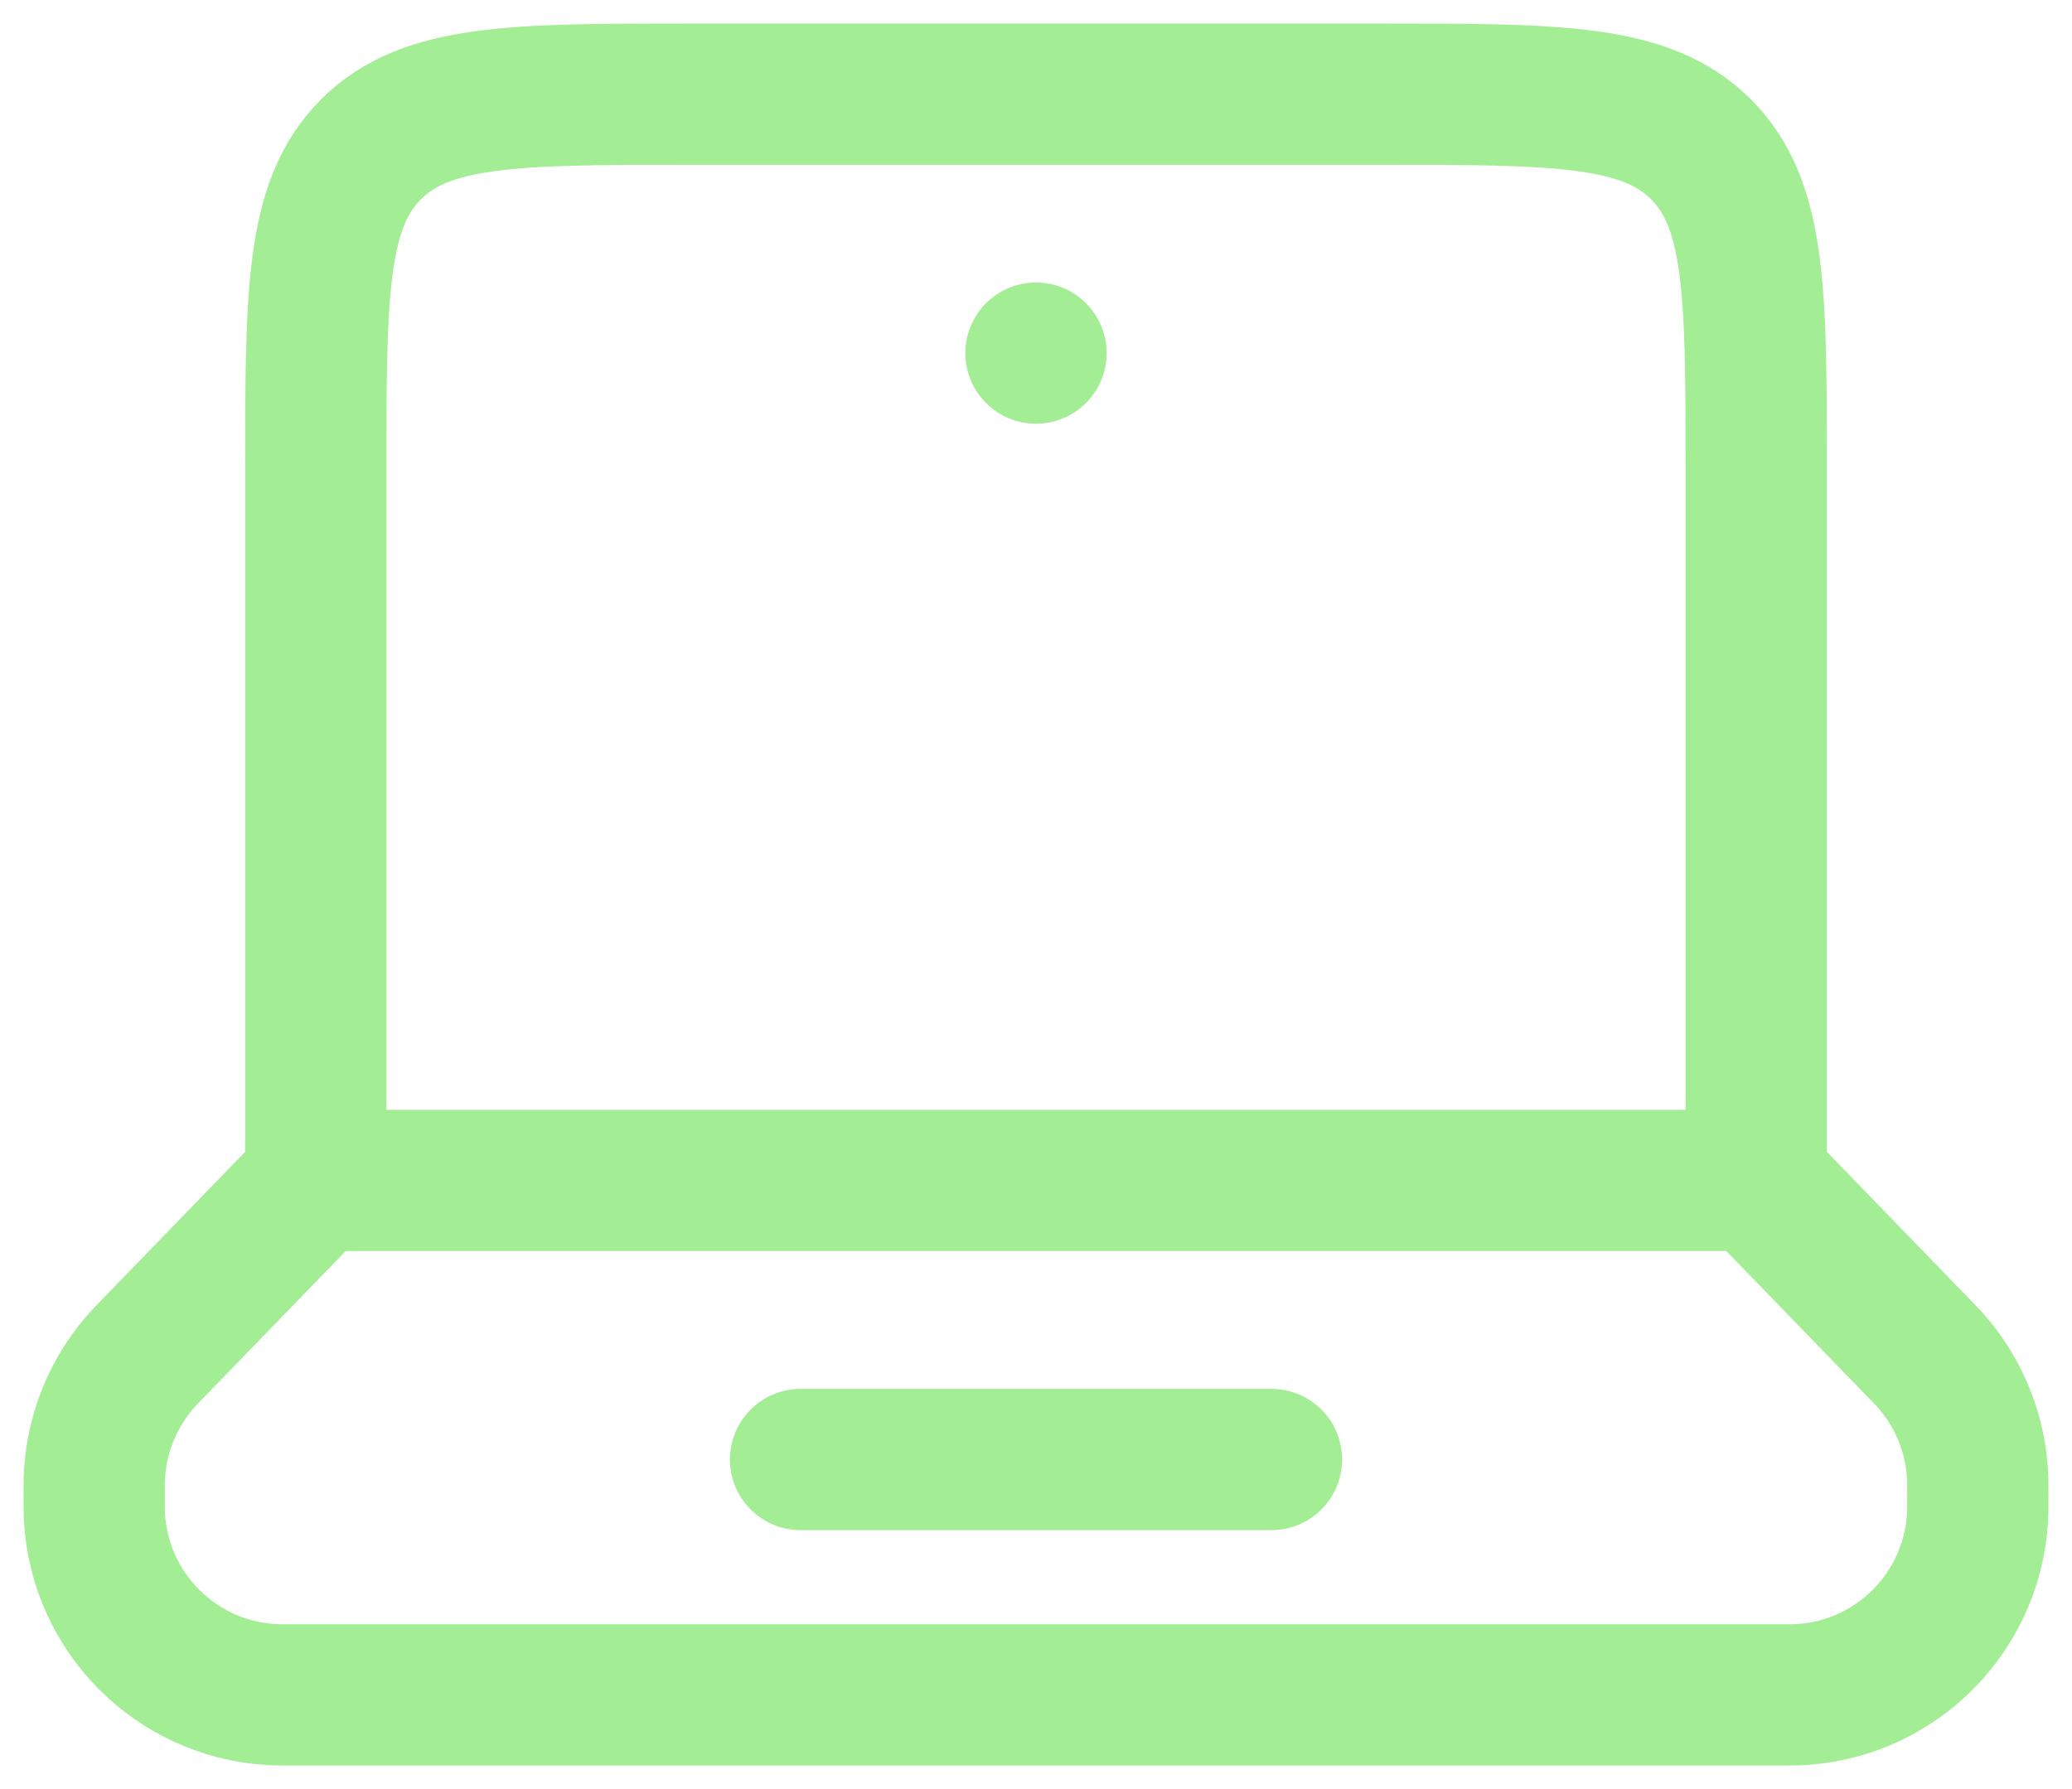 <?xml version="1.0" encoding="UTF-8"?> <svg xmlns="http://www.w3.org/2000/svg" width="22" height="19" viewBox="0 0 22 19" fill="none"><path d="M18.647 12.536H3.353M18.647 12.536V5C18.647 3.114 18.647 2.172 18.061 1.586C17.476 1 16.533 1 14.647 1H7.353C5.467 1 4.525 1 3.939 1.586C3.353 2.172 3.353 3.114 3.353 5V12.536M18.647 12.536L20.391 14.336C20.436 14.382 20.458 14.405 20.479 14.428C20.8 14.78 20.984 15.236 20.999 15.712C21 15.743 21 15.775 21 15.839C21 15.989 21 16.063 20.996 16.126C20.933 17.131 20.131 17.933 19.126 17.996C19.063 18 18.988 18 18.839 18H3.161C3.011 18 2.937 18 2.874 17.996C1.869 17.933 1.067 17.131 1.004 16.126C1 16.063 1 15.989 1 15.839C1 15.775 1 15.743 1.001 15.712C1.016 15.236 1.2 14.78 1.521 14.428C1.542 14.405 1.564 14.382 1.609 14.336L3.353 12.536" stroke="#A3ED95" stroke-width="1.5" stroke-linecap="round"></path><path d="M8.5 15.5H13.5" stroke="#A3ED95" stroke-width="1.5" stroke-linecap="round"></path><path d="M11.75 3.75C11.75 4.164 11.414 4.5 11 4.5C10.586 4.5 10.25 4.164 10.25 3.75C10.25 3.336 10.586 3 11 3C11.414 3 11.75 3.336 11.75 3.75Z" fill="#A3ED95"></path></svg> 